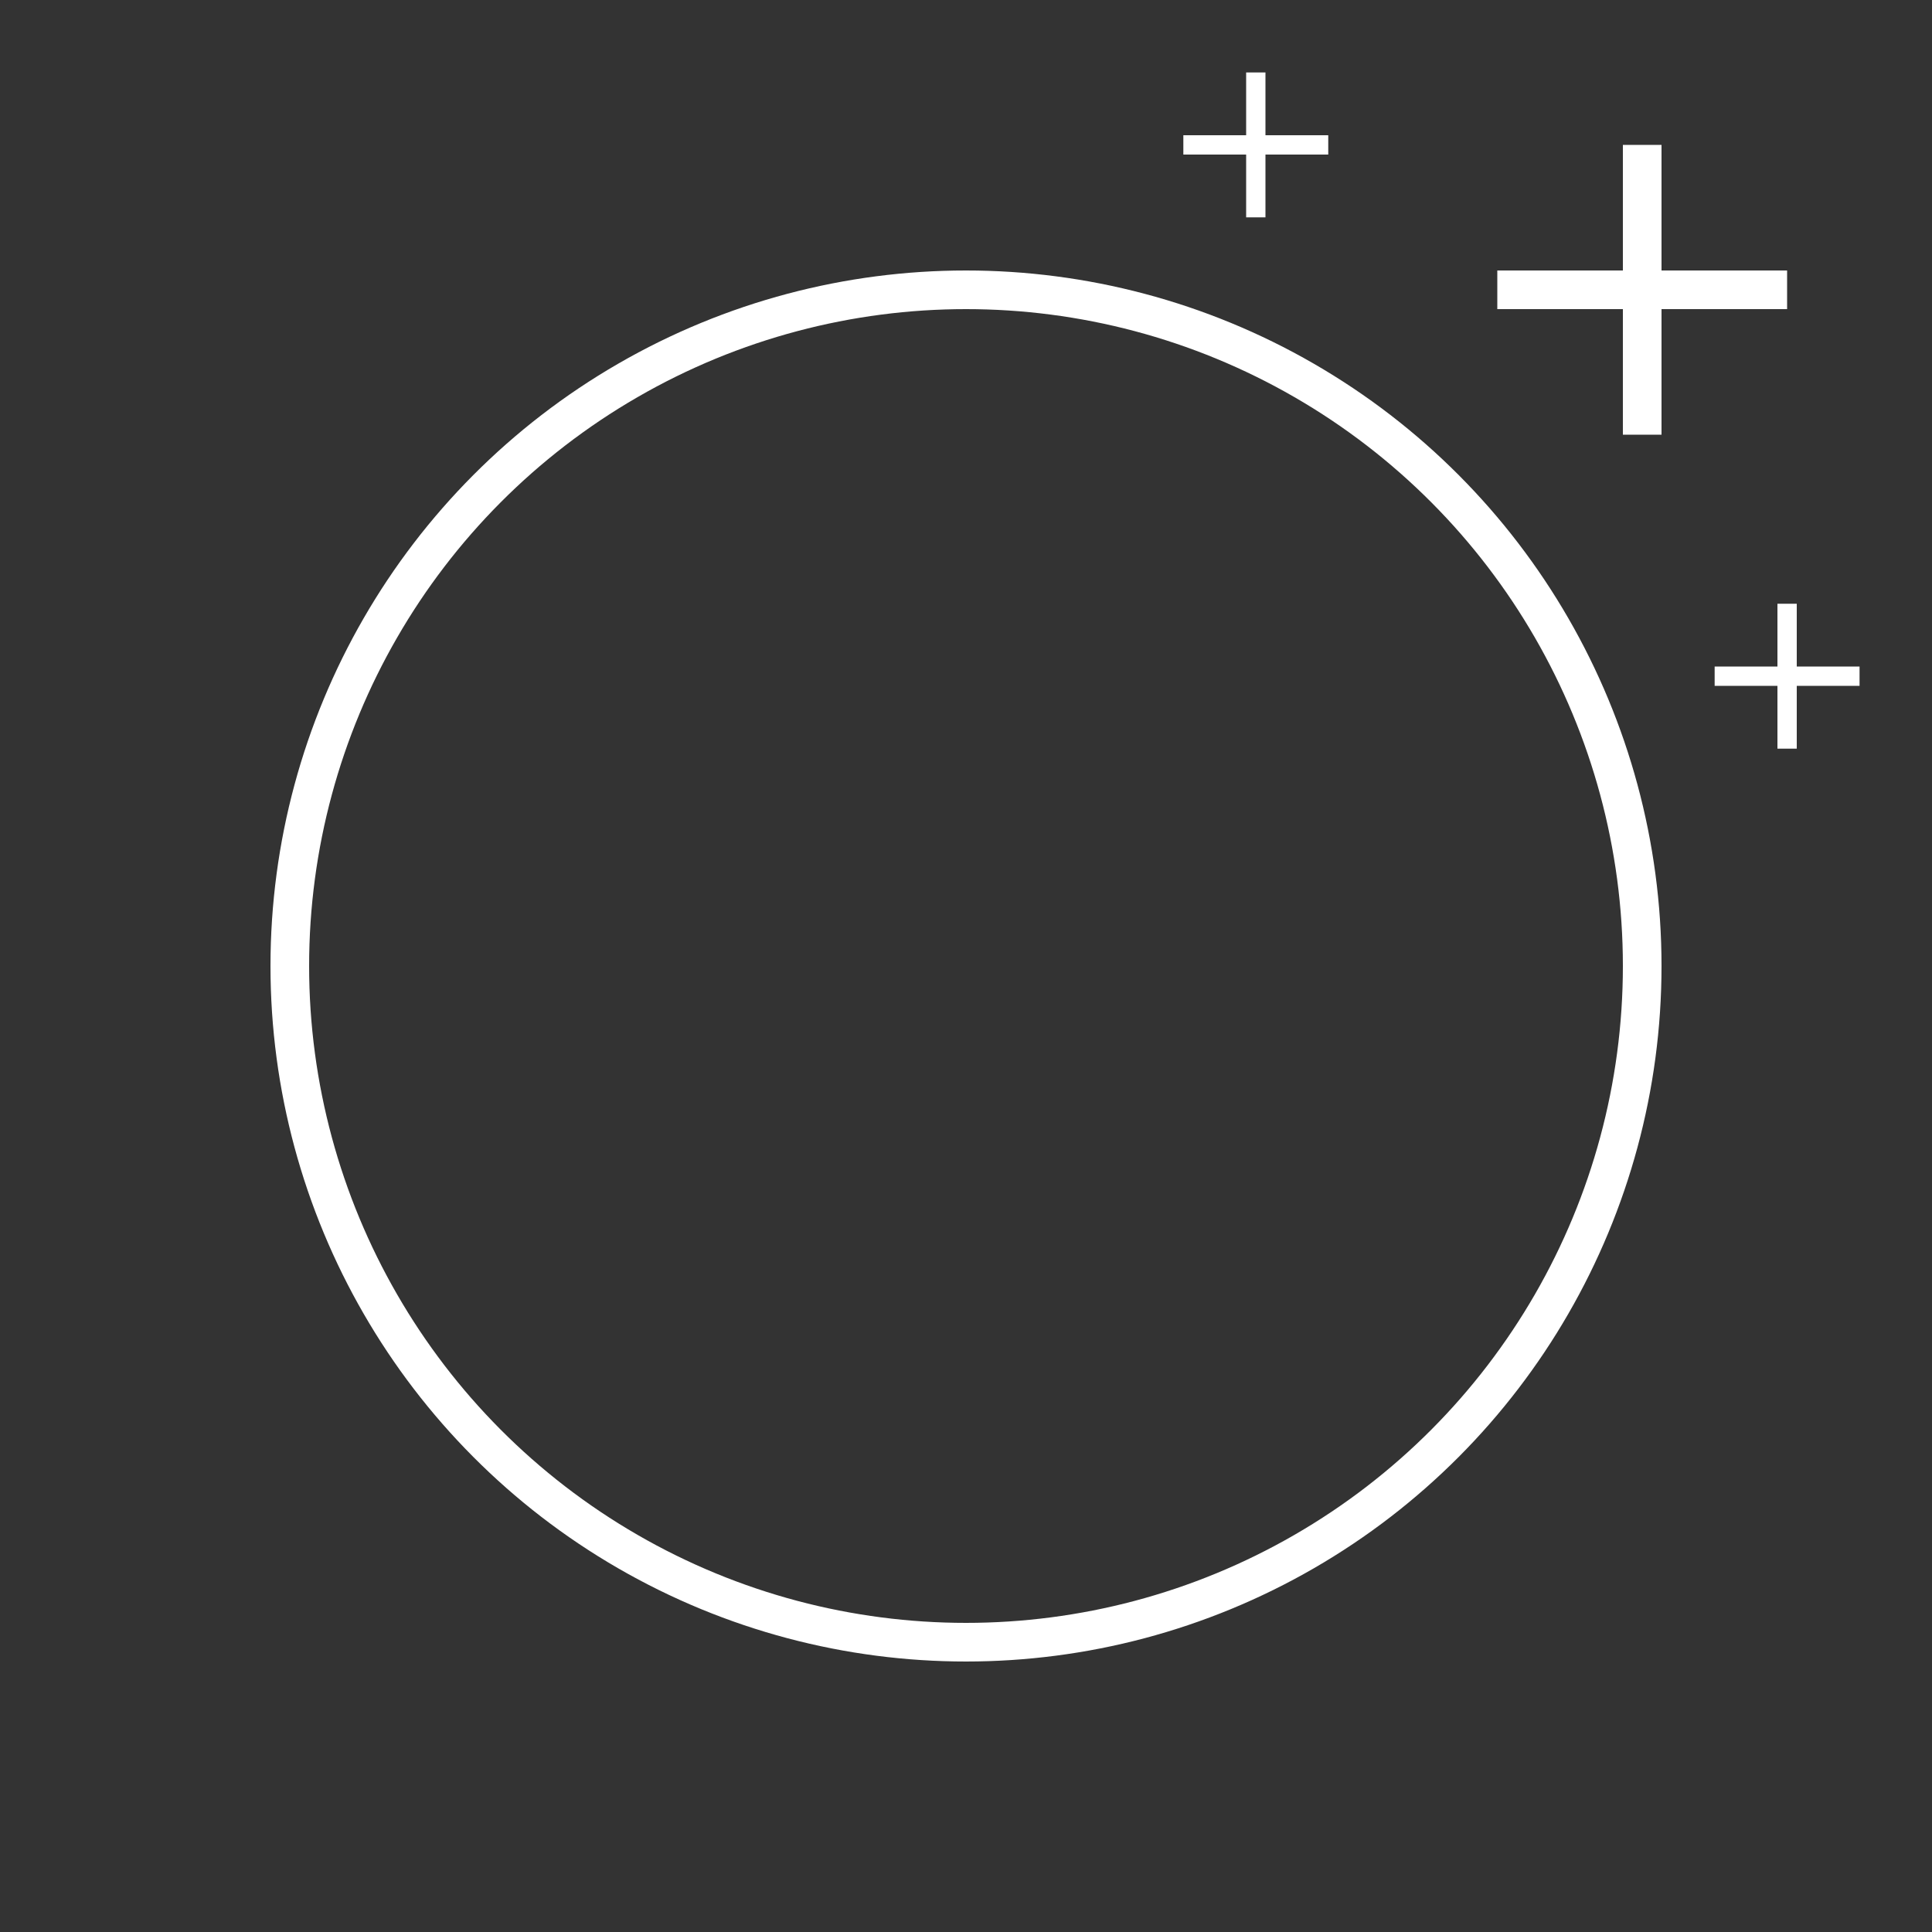 <!-- Hand-crafted SVG hell yeah because I can't figma. :( -->
<svg width="200" height="200" xmlns="http://www.w3.org/2000/svg">
<rect width="100%" height="100%" fill="#333333" stroke="none"/>
<mask id="buttons">
  <rect x="0" y="0" width="200" height="200" fill="white"/>

  <rect color="black" x="0" y="0" width="8" height="100" transform="translate(100,100) rotate(180) translate(-4, 0)"/>
  <rect color="black" x="0" y="0" width="8" height="100" transform="translate(100,100) rotate(210) translate(-4, 0)"/>
  <rect color="black" x="0" y="0" width="8" height="100" transform="translate(100,100) rotate(240) translate(-4, 0)"/>
  <rect color="black" x="0" y="0" width="8" height="100" transform="translate(100,100) rotate(270) translate(-4, 0)"/>

</mask>
  <circle cx="100" cy="100" r="70" stroke="white" stroke-width="4" fill="none" mask="url(#buttons)"/>

  <g transform="translate(170, 30) translate(-15, -15)">
    <rect fill="white" x="13" y="0" width="4" height="30"/>
    <rect fill="white" x="0" y="13" width="30" height="4"/>
  </g>
  <g transform="translate(130, 15) translate(-7.5, -7.5)">
    <rect fill="white" x="6.5" y="0" width="2" height="15"/>
    <rect fill="white" x="0" y="6.5" width="15" height="2"/>
  </g>
  <g transform="translate(185, 70) translate(-7.5, -7.5)">
    <rect fill="white" x="6.5" y="0" width="2" height="15"/>
    <rect fill="white" x="0" y="6.5" width="15" height="2"/>
  </g>
</svg>